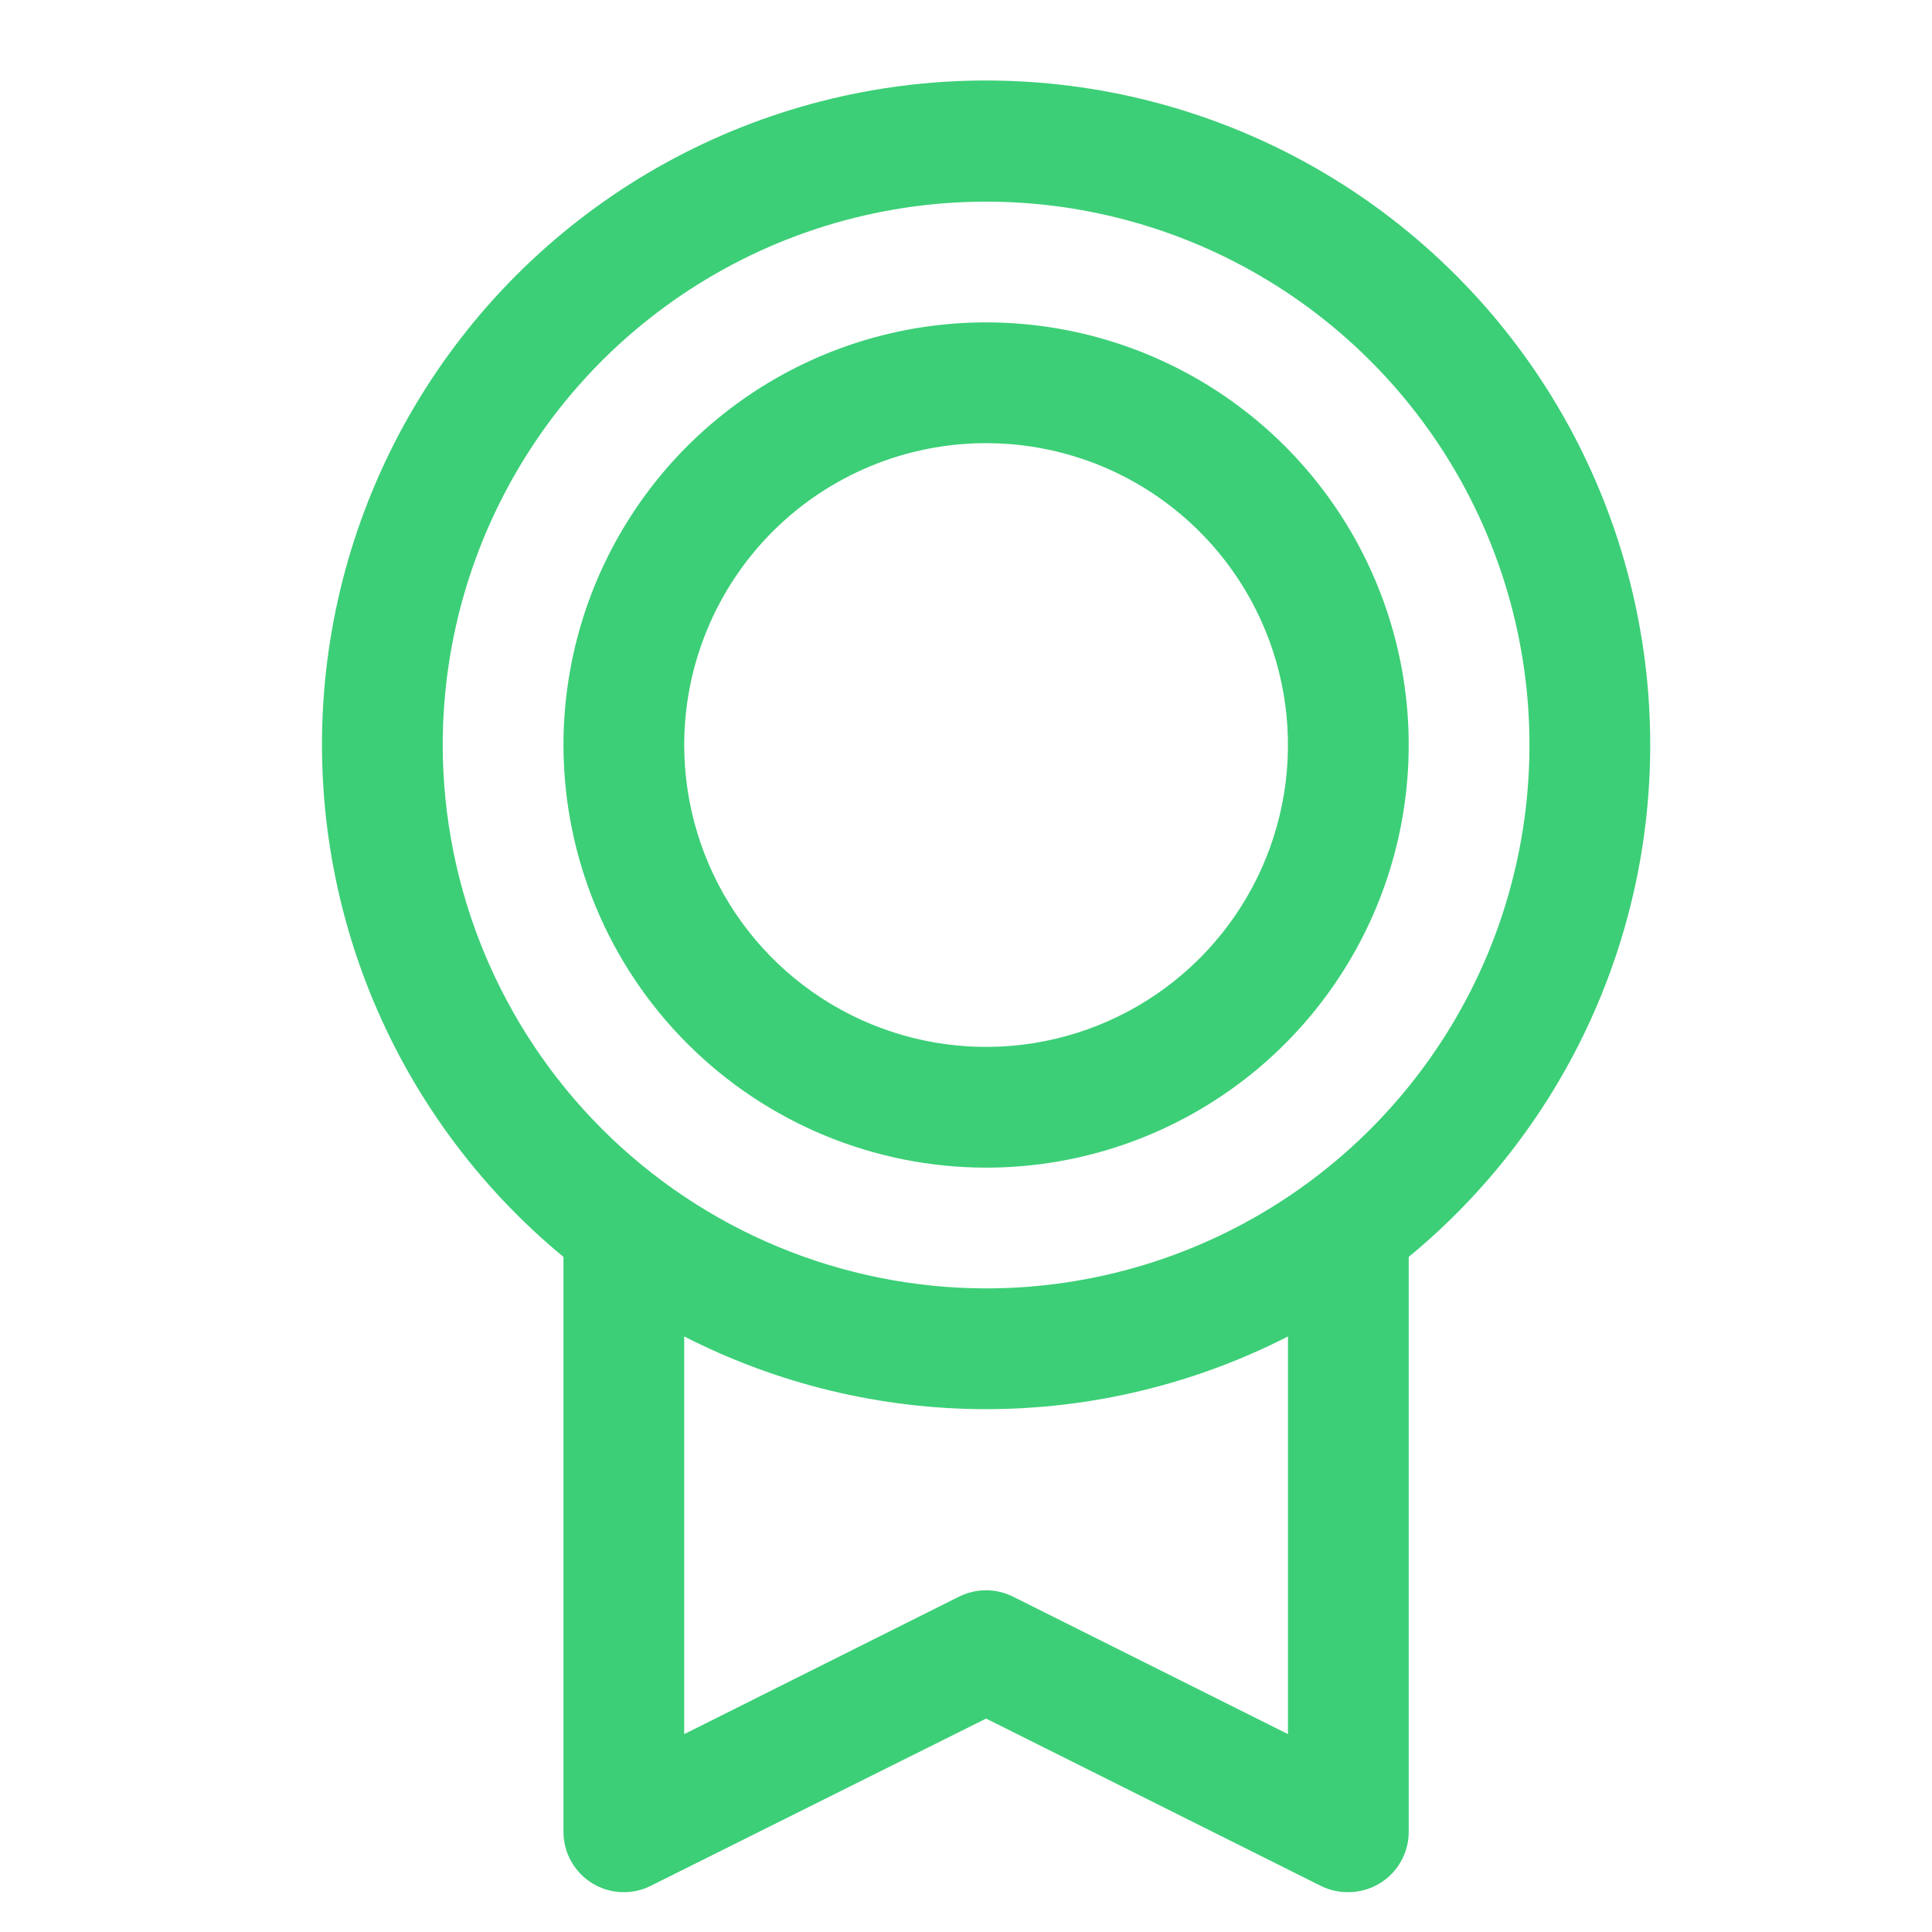 <svg xmlns="http://www.w3.org/2000/svg" fill="none" viewBox="0 0 40 40" height="40" width="40">
<path fill="#3CCF77" d="M34.166 15.425C34.167 13.107 33.583 10.828 32.468 8.797C31.352 6.766 29.741 5.05 27.785 3.808C25.828 2.566 23.59 1.839 21.277 1.694C18.965 1.548 16.653 1.99 14.557 2.977C12.46 3.965 10.648 5.466 9.287 7.342C7.926 9.217 7.061 11.406 6.773 13.705C6.485 16.004 6.782 18.339 7.637 20.493C8.493 22.646 9.879 24.549 11.666 26.023V37.925C11.666 38.138 11.72 38.347 11.824 38.534C11.928 38.72 12.077 38.877 12.259 38.989C12.44 39.101 12.647 39.165 12.86 39.174C13.073 39.184 13.285 39.139 13.475 39.043L20.416 35.581L27.358 39.051C27.532 39.135 27.723 39.177 27.916 39.175C28.247 39.175 28.566 39.043 28.8 38.809C29.034 38.574 29.166 38.256 29.166 37.925V26.023C30.73 24.735 31.989 23.117 32.854 21.284C33.718 19.452 34.166 17.451 34.166 15.425ZM9.166 15.425C9.166 13.2 9.826 11.025 11.062 9.175C12.298 7.324 14.055 5.883 16.111 5.031C18.166 4.18 20.428 3.957 22.611 4.391C24.793 4.825 26.798 5.896 28.371 7.47C29.944 9.043 31.016 11.048 31.45 13.23C31.884 15.412 31.661 17.674 30.81 19.73C29.958 21.785 28.516 23.543 26.666 24.779C24.816 26.015 22.641 26.675 20.416 26.675C17.433 26.671 14.574 25.485 12.465 23.376C10.356 21.267 9.169 18.407 9.166 15.425ZM26.666 35.903L20.974 33.057C20.8 32.971 20.609 32.925 20.415 32.925C20.22 32.925 20.029 32.971 19.855 33.057L14.166 35.903V27.67C16.101 28.659 18.243 29.175 20.416 29.175C22.589 29.175 24.731 28.659 26.666 27.67V35.903ZM20.416 24.175C22.147 24.175 23.838 23.662 25.277 22.7C26.716 21.739 27.838 20.372 28.5 18.773C29.162 17.174 29.335 15.415 28.998 13.718C28.66 12.02 27.827 10.461 26.603 9.237C25.38 8.014 23.82 7.18 22.123 6.843C20.426 6.505 18.666 6.678 17.067 7.341C15.469 8.003 14.102 9.124 13.141 10.563C12.179 12.002 11.666 13.694 11.666 15.425C11.668 17.745 12.591 19.969 14.232 21.609C15.872 23.25 18.096 24.172 20.416 24.175ZM20.416 9.175C21.652 9.175 22.86 9.541 23.888 10.228C24.916 10.915 25.717 11.891 26.19 13.033C26.663 14.175 26.787 15.432 26.546 16.644C26.305 17.856 25.709 18.97 24.835 19.844C23.961 20.718 22.848 21.313 21.635 21.555C20.423 21.796 19.166 21.672 18.024 21.199C16.882 20.726 15.906 19.925 15.219 18.897C14.533 17.869 14.166 16.661 14.166 15.425C14.166 13.767 14.825 12.177 15.997 11.005C17.169 9.833 18.758 9.175 20.416 9.175Z"></path>
</svg>
